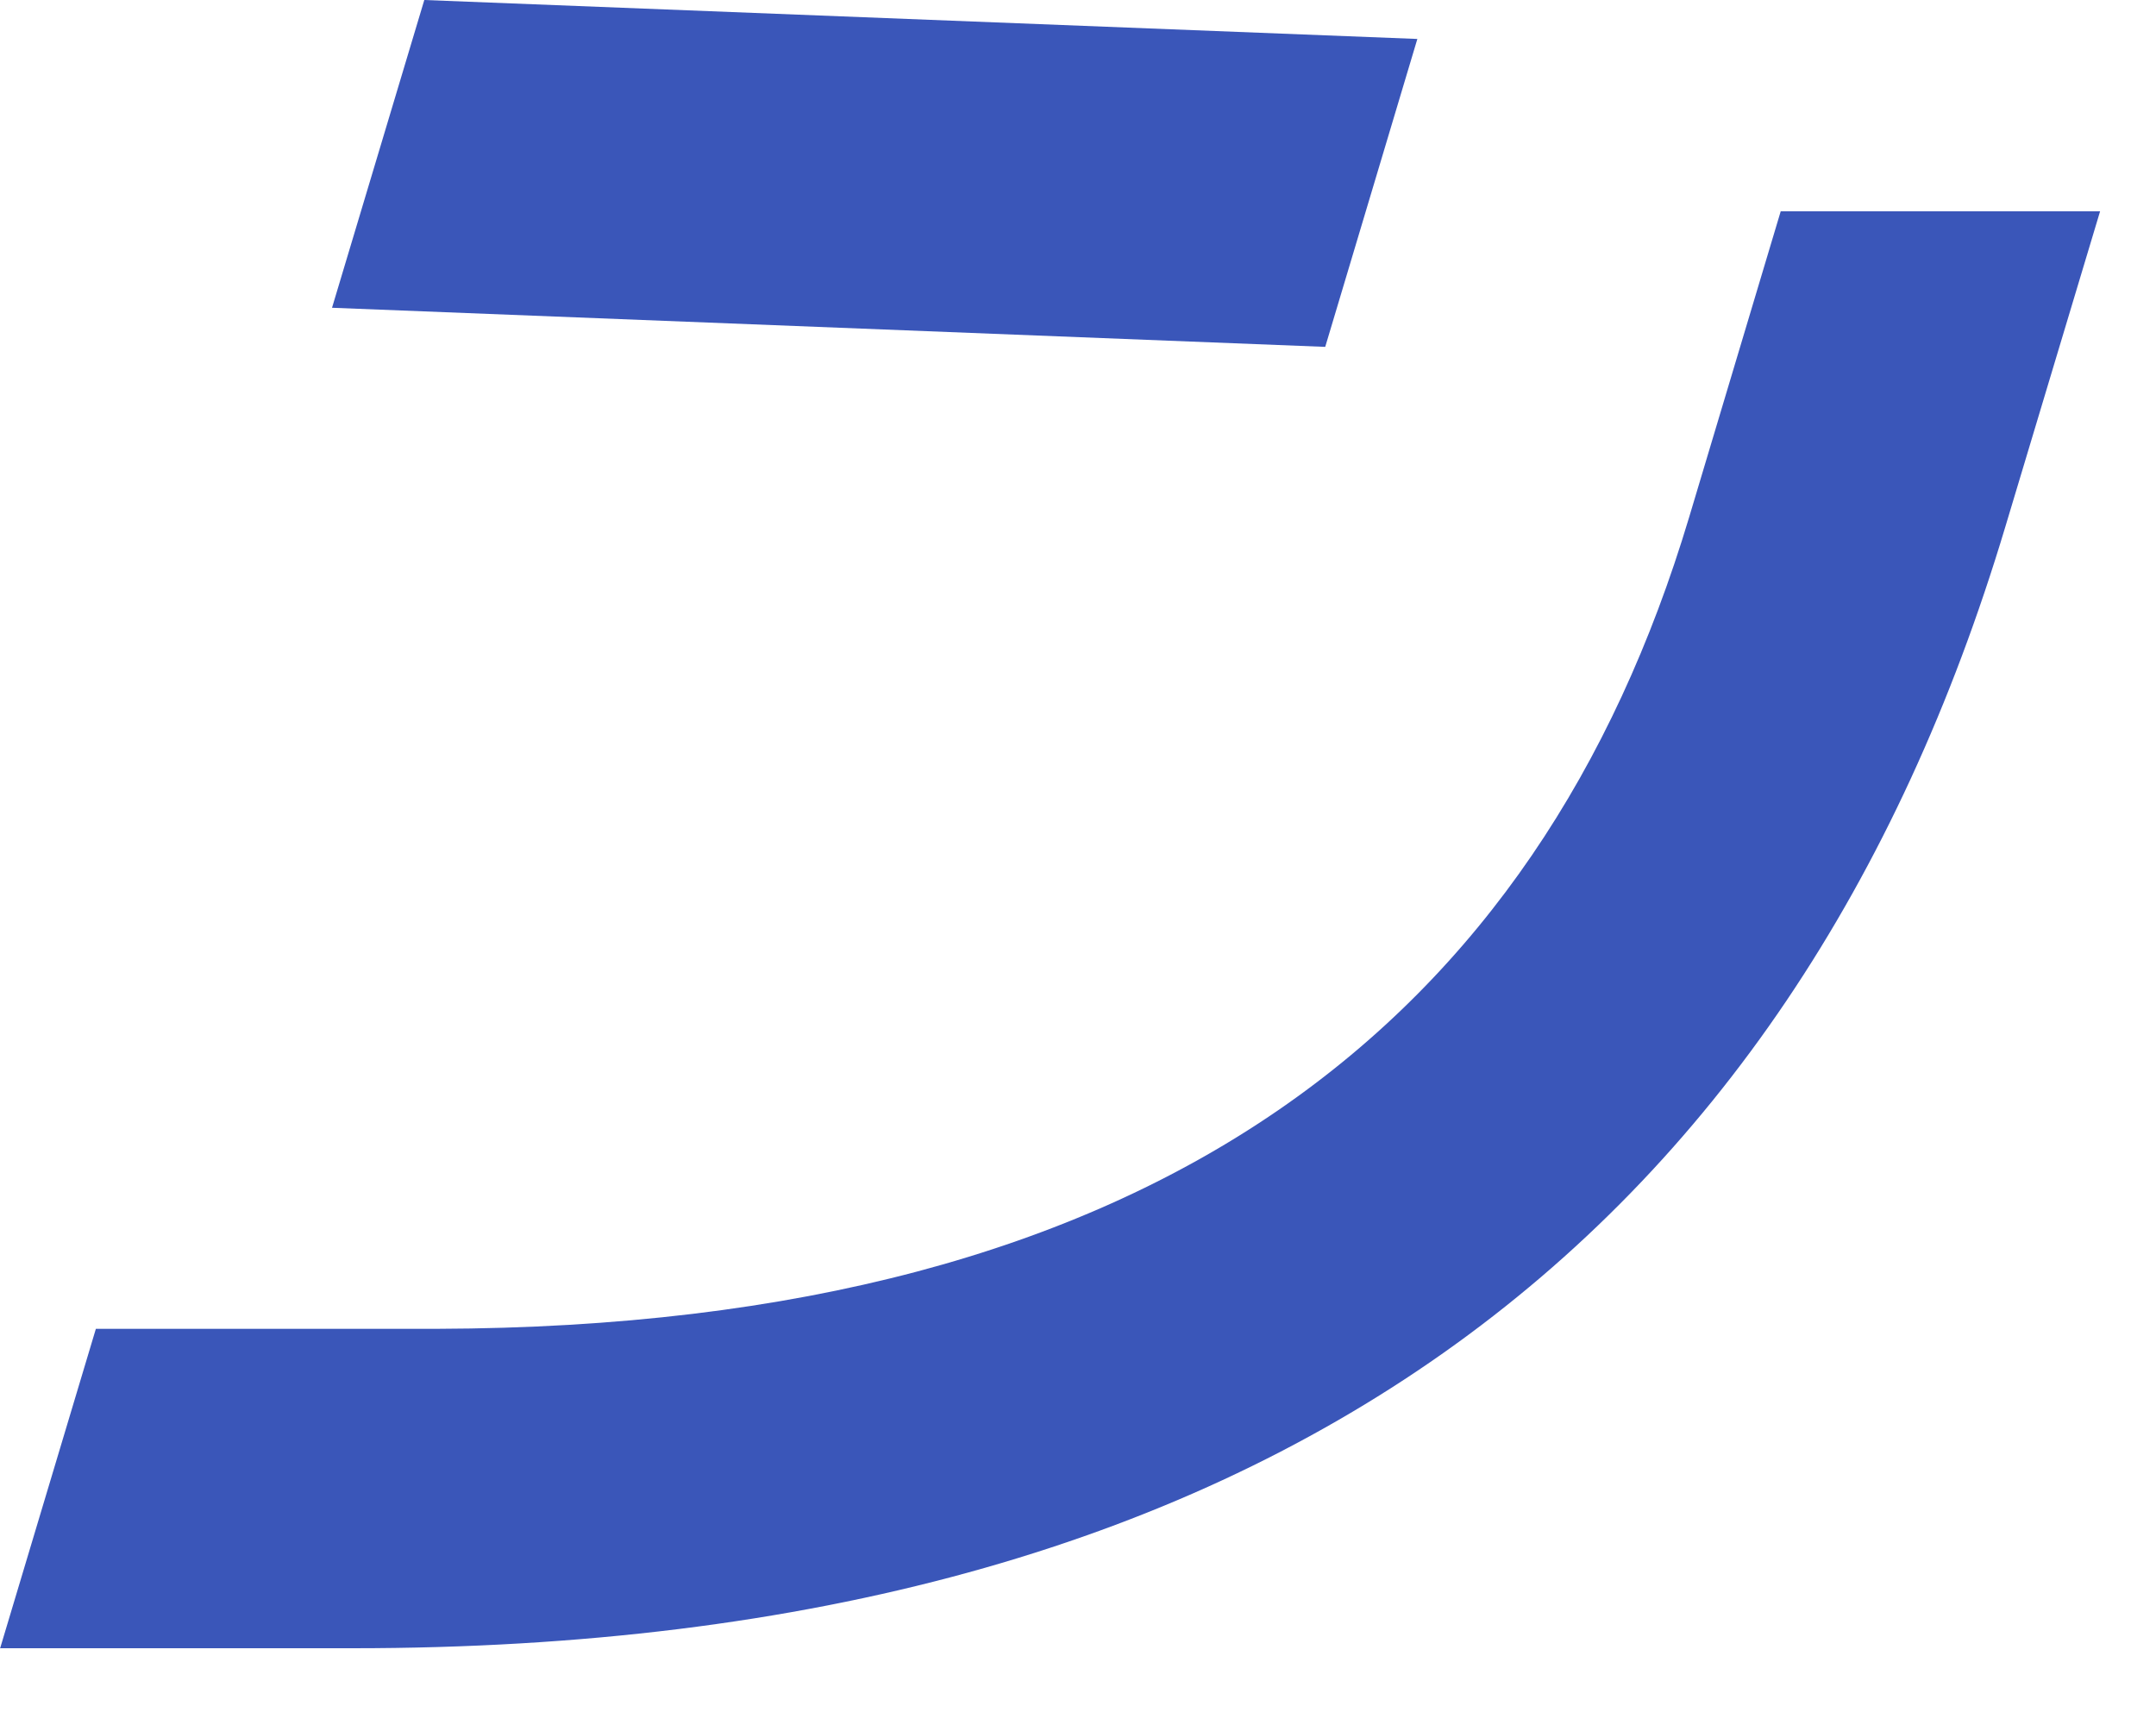 <?xml version="1.0" encoding="utf-8"?>
<svg xmlns="http://www.w3.org/2000/svg" fill="none" height="100%" overflow="visible" preserveAspectRatio="none" style="display: block;" viewBox="0 0 15 12" width="100%">
<path d="M9.22 2.413L2.31 2.141L2.952 0L9.861 0.271L9.22 2.413ZM0 11.469L0.667 9.244H3.04C8.074 9.229 10.705 7.088 11.751 3.601L12.389 1.47H14.611L13.951 3.667C12.473 8.591 8.833 11.466 2.454 11.466H0V11.469Z" fill="#3A56B9" id="Vector"/>
</svg>